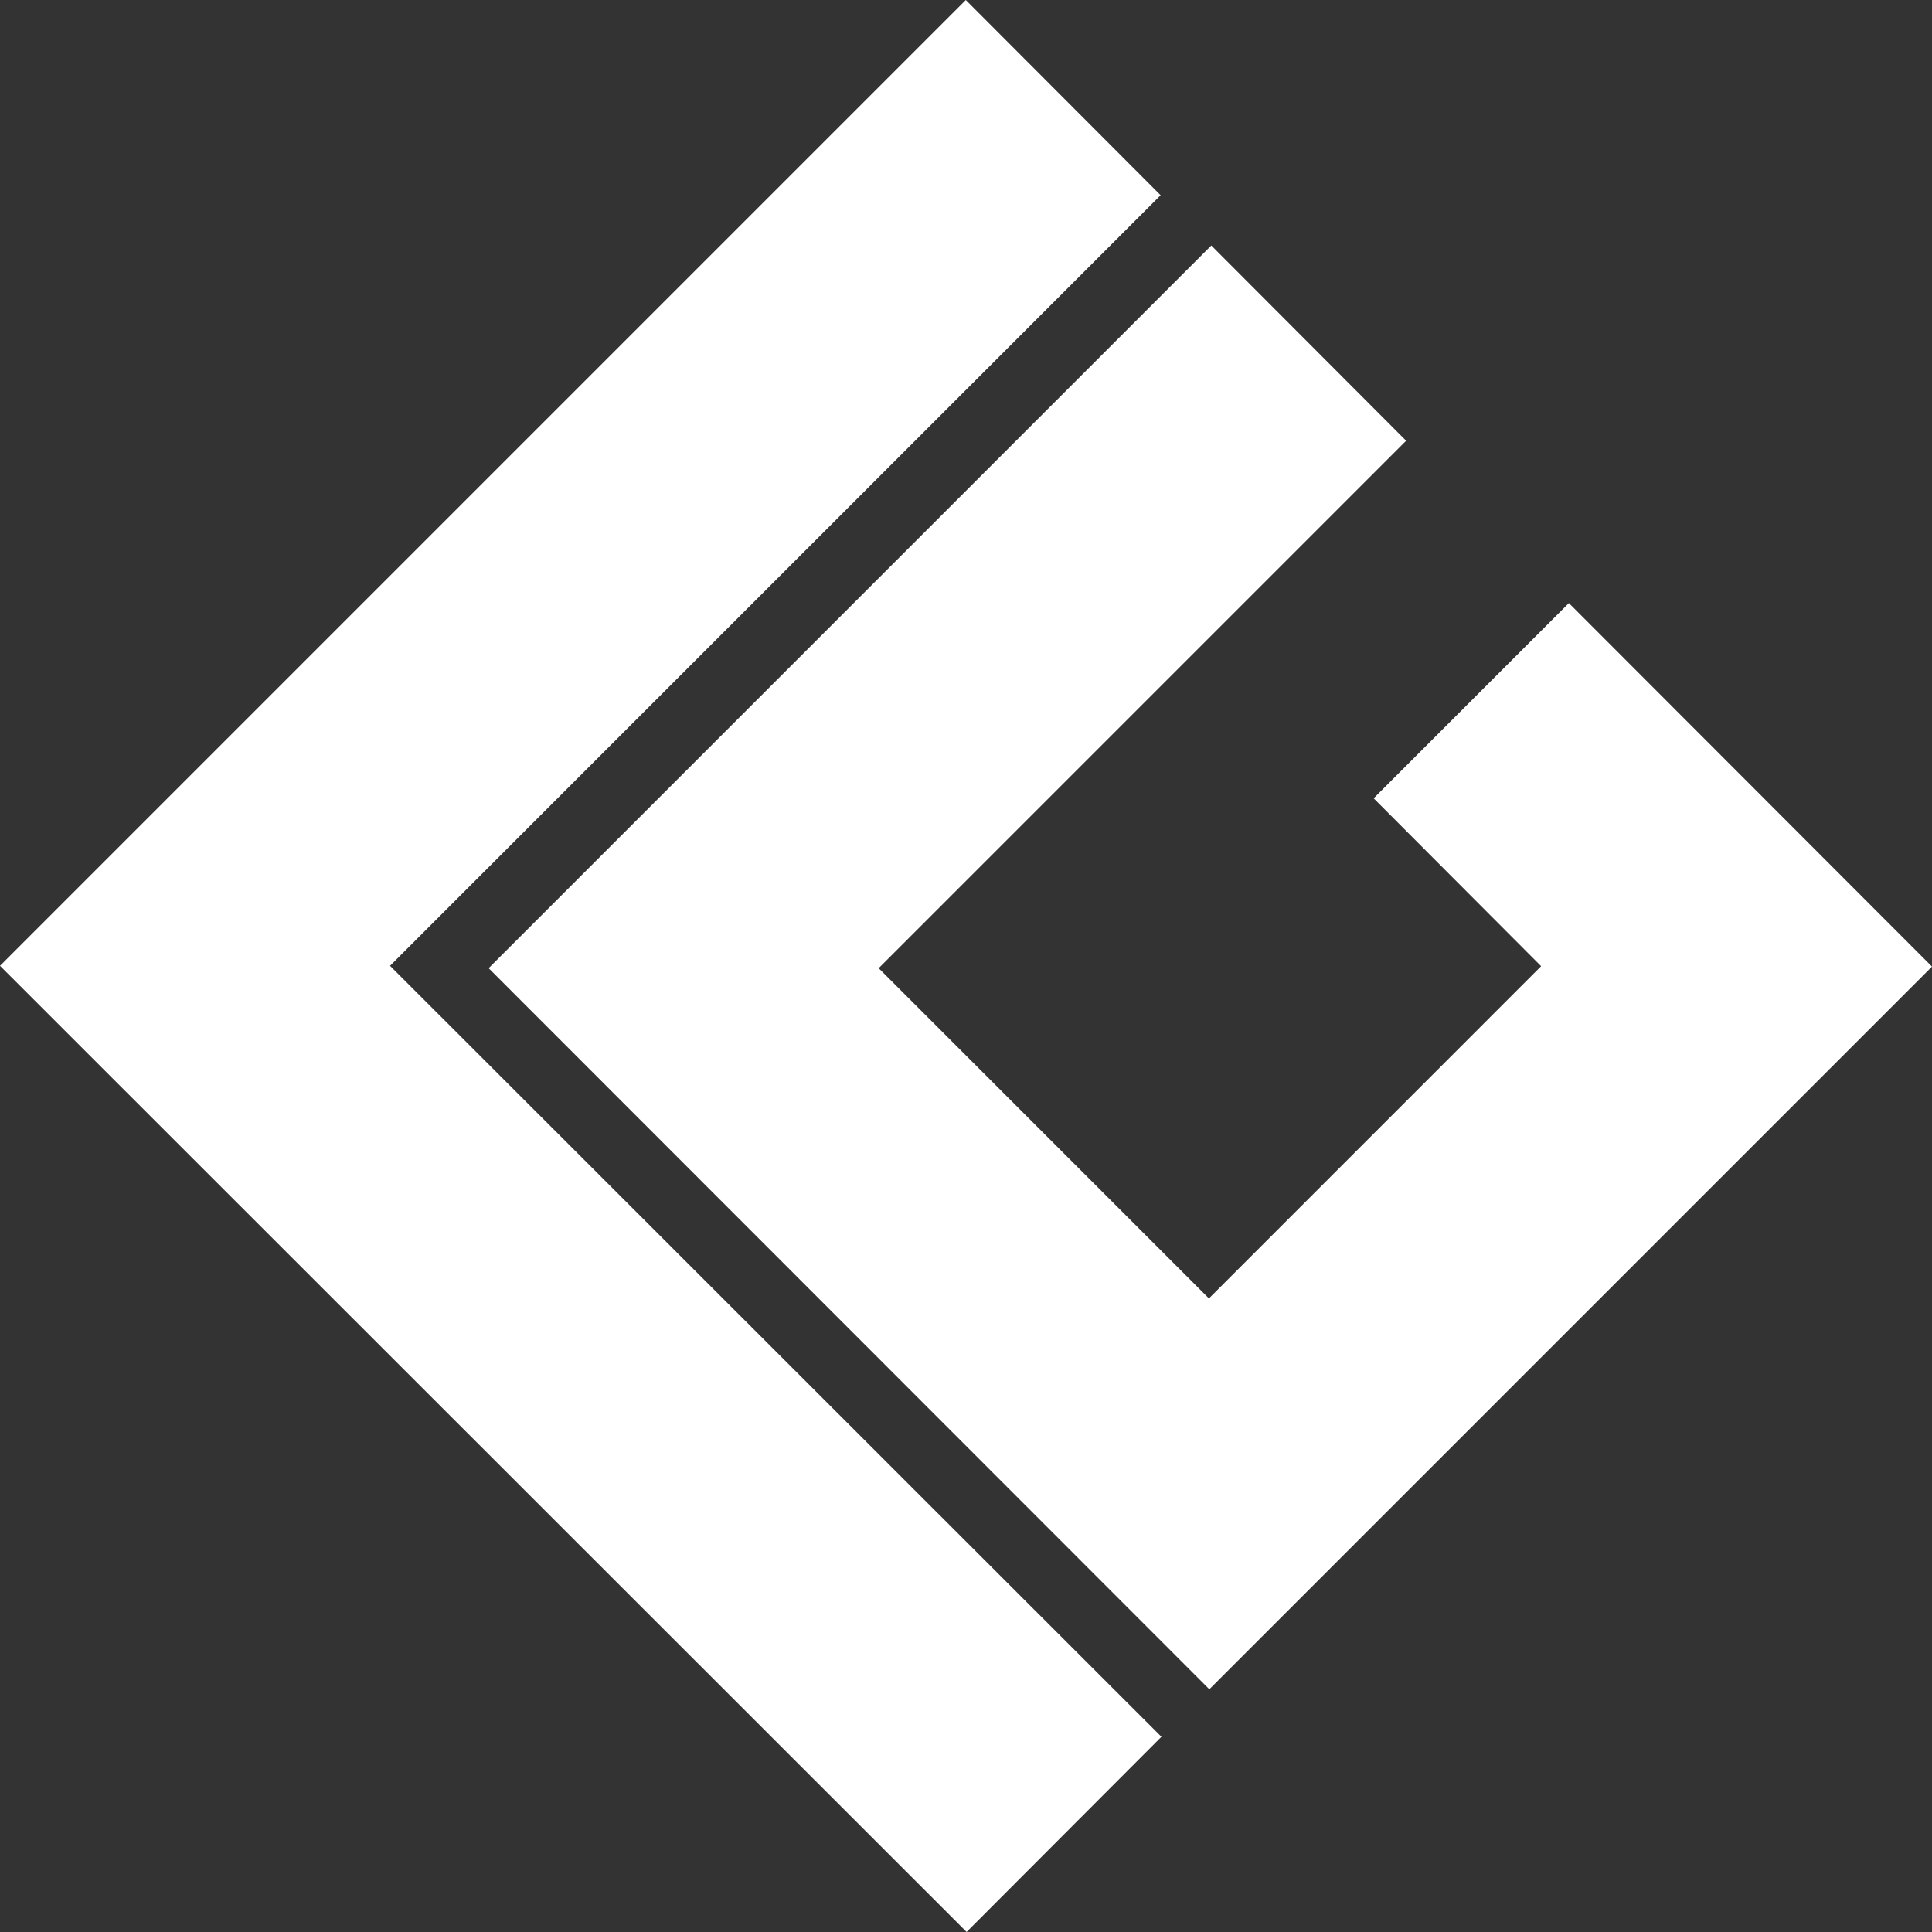 <?xml version="1.0"?>
<svg xmlns="http://www.w3.org/2000/svg" id="Gruppe_50" data-name="Gruppe 50" width="80" height="80" viewBox="0 0 151.003 151.003">
  <rect x="0" y="0" width="151.003" height="151.003" fill="#333333" stroke="none"/>
  <path id="Pfad_13" data-name="Pfad 13" d="M68.668,119.042,12.34,62.683,68.823,6.2,84.05,21.458,42.825,62.683,68.637,88.495,94.6,62.528,81.512,49.406,96.77,34.147l28.381,28.412Z" transform="translate(25.852 12.989)" fill="#fff"/>
  <path id="Pfad_14" data-name="Pfad 14" d="M75.548,151,0,75.486,75.486,0,90.713,15.258,30.485,75.486l60.29,60.259Z" fill="#fff"/>
</svg>
